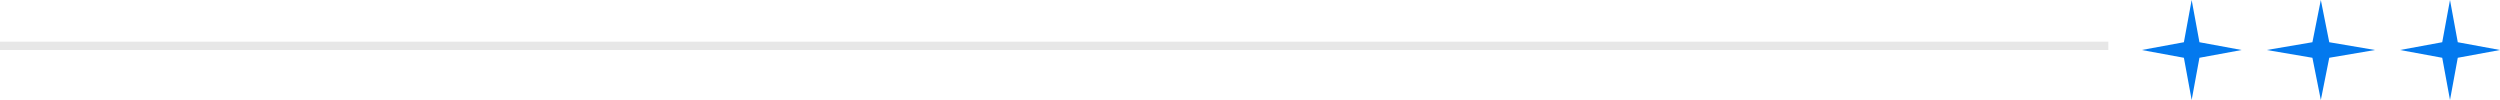 <svg width="300" height="12" viewBox="0 0 300 12" fill="none" xmlns="http://www.w3.org/2000/svg">
<line x1="4.37114e-08" y1="5.5" x2="253" y2="5.5" stroke="#E7E7E7"/>
<path d="M263 0L263.933 5.067L269 6L263.933 6.933L263 12L262.067 6.933L257 6L262.067 5.067L263 0Z" fill="#0379EE"/>
<path d="M278.5 0L279.511 5.067L285 6L279.511 6.933L278.5 12L277.489 6.933L272 6L277.489 5.067L278.5 0Z" fill="#0379EE"/>
<path d="M294 0L294.933 5.067L300 6L294.933 6.933L294 12L293.067 6.933L288 6L293.067 5.067L294 0Z" fill="#0379EE"/>
</svg>
